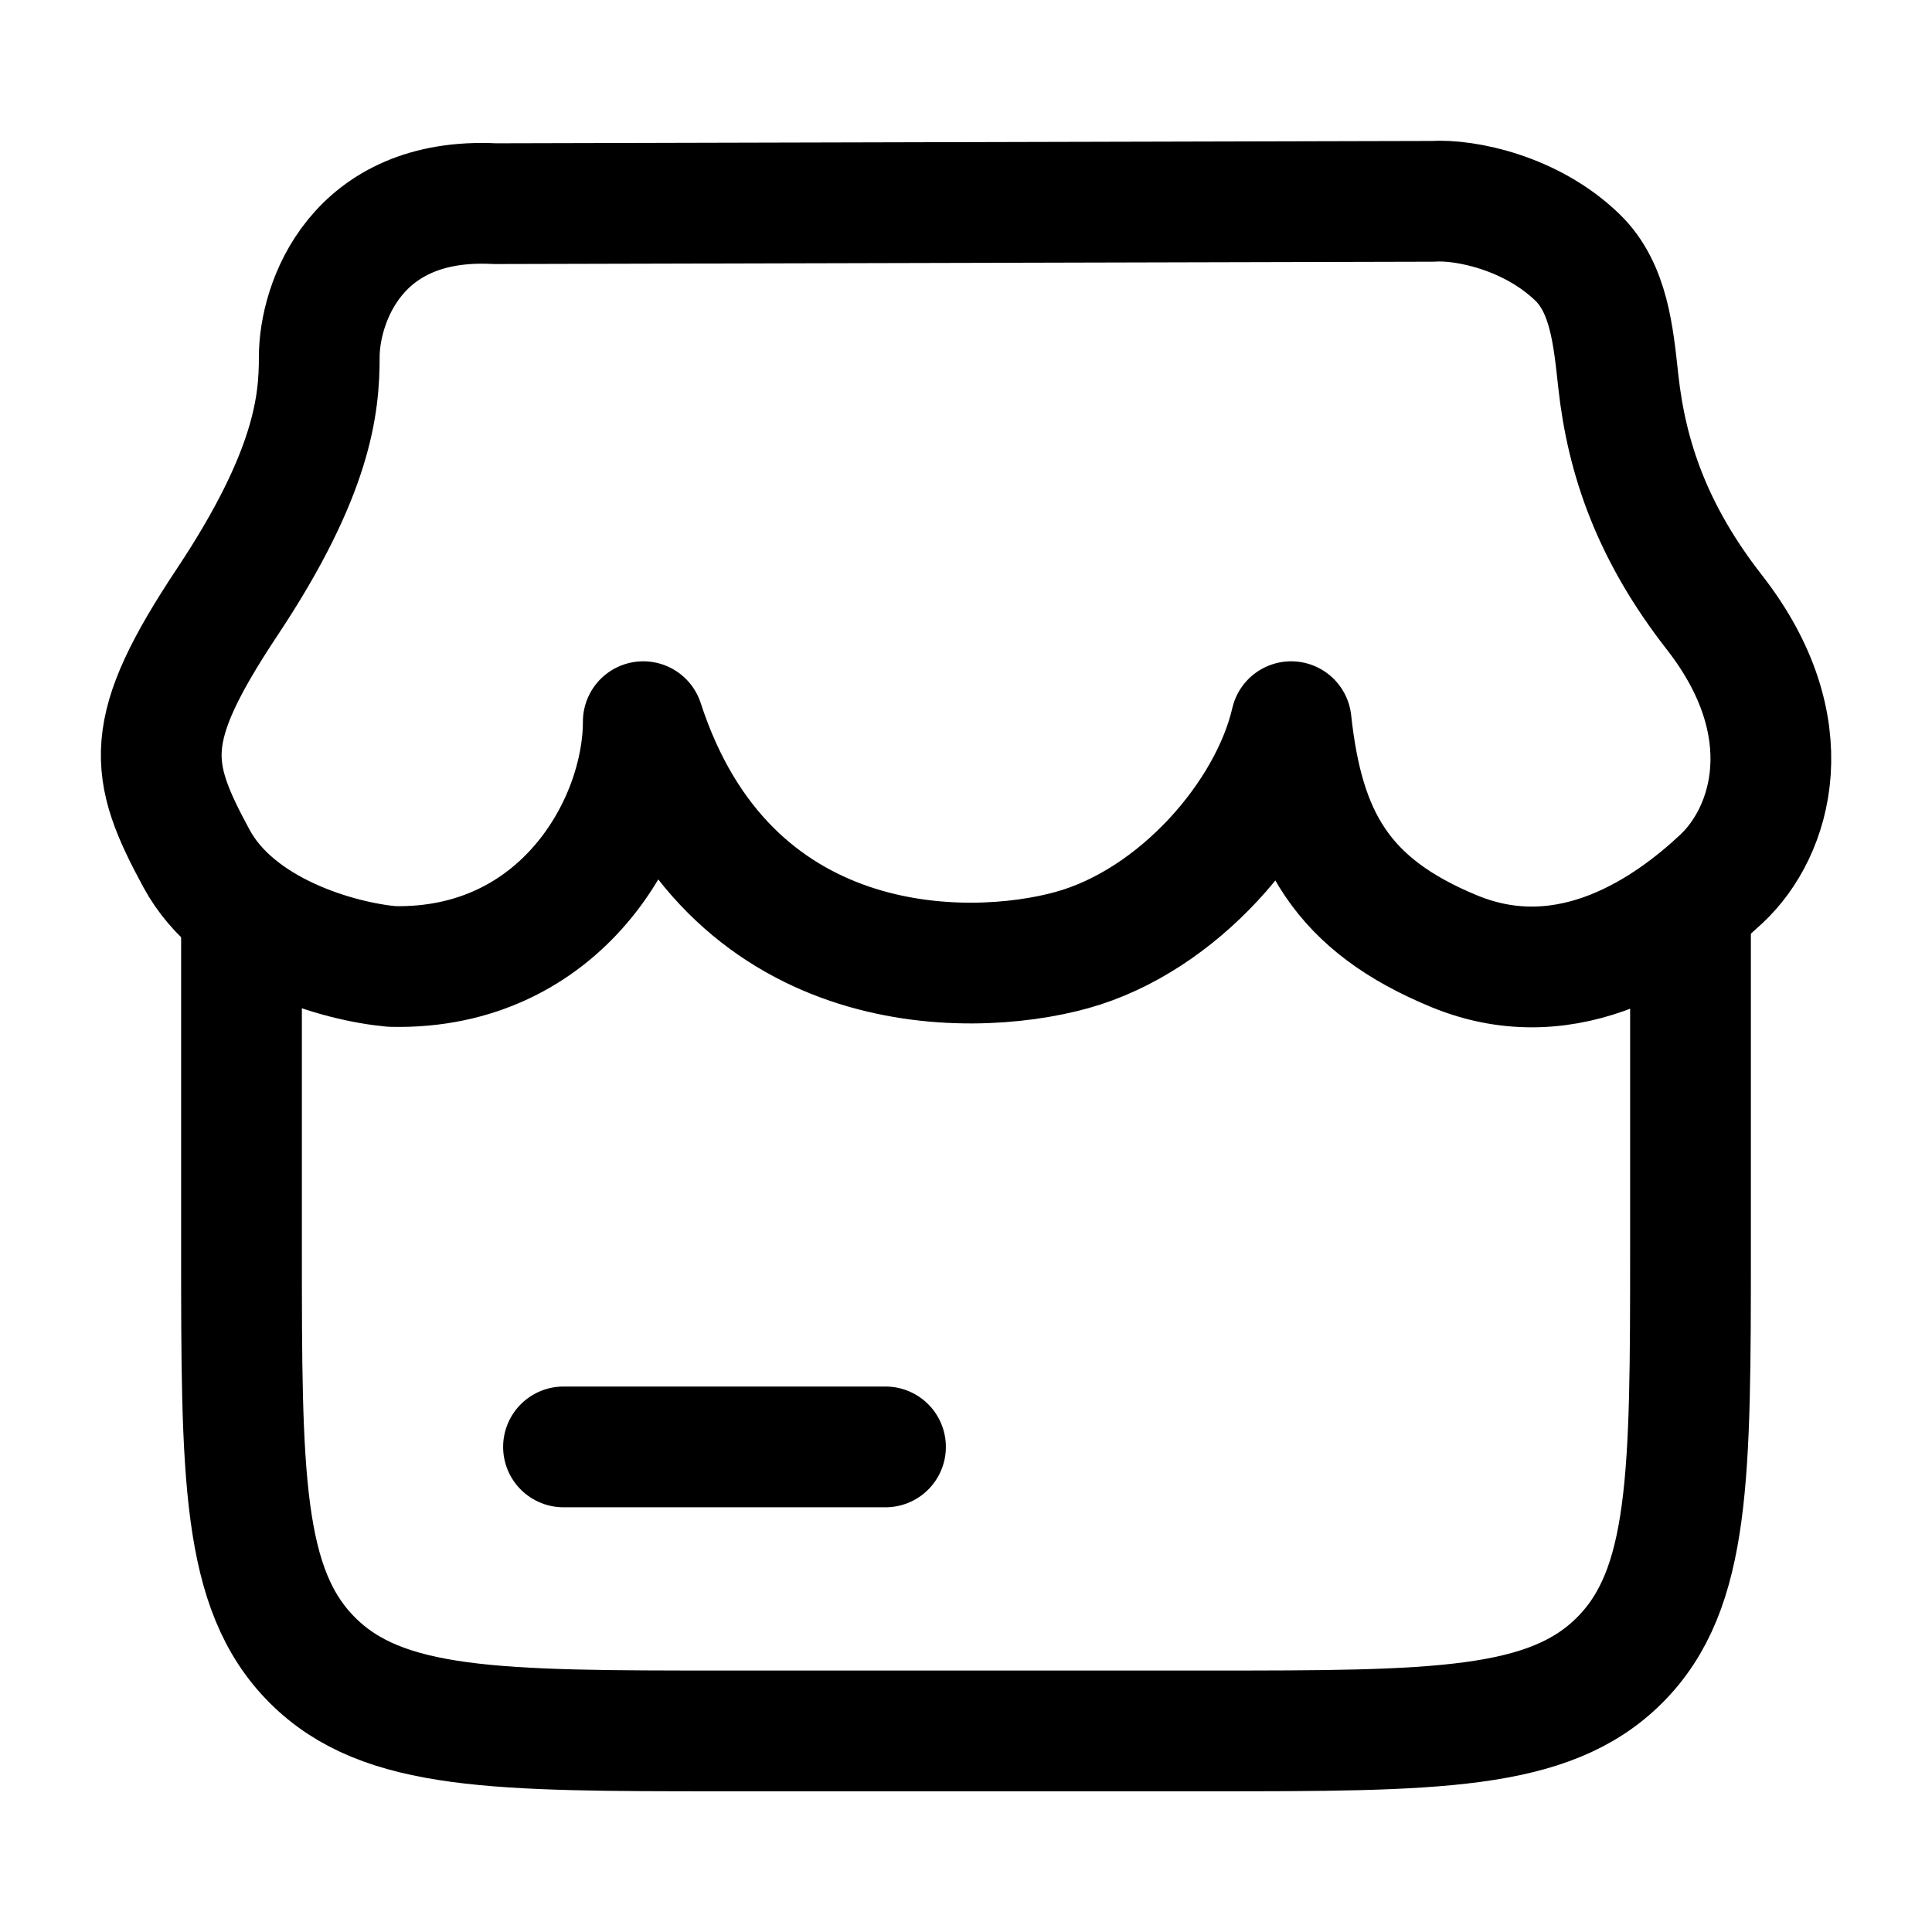 <svg width="24" height="24" viewBox="0 0 24 24" fill="none" xmlns="http://www.w3.org/2000/svg">
<path d="M3 10.986V15.493C3 18.325 3 19.742 3.879 20.622C4.757 21.502 6.172 21.502 9 21.502H15C17.828 21.502 19.243 21.502 20.121 20.622C21 19.742 21 18.325 21 15.493V10.986" stroke="black" stroke-width="1.5"/>
<path d="M7 17.974H11" stroke="black" stroke-width="1.5" stroke-linecap="round"/>
<path d="M17.796 2.501L6.15 2.53C4.412 2.44 3.966 3.779 3.966 4.433C3.966 5.018 3.891 5.871 2.825 7.475C1.76 9.078 1.84 9.555 2.441 10.665C2.939 11.586 4.207 11.946 4.869 12.006C6.969 12.054 7.991 10.24 7.991 8.965C9.033 12.168 11.995 12.168 13.316 11.802C14.639 11.435 15.772 10.122 16.039 8.965C16.195 10.402 16.668 11.241 18.066 11.817C19.515 12.414 20.76 11.502 21.385 10.917C22.01 10.332 22.411 9.034 21.297 7.607C20.529 6.623 20.208 5.696 20.103 4.735C20.042 4.178 19.989 3.58 19.597 3.199C19.025 2.643 18.203 2.474 17.796 2.501Z" stroke="black" stroke-width="1.5" stroke-linecap="round" stroke-linejoin="round"/>
</svg>

